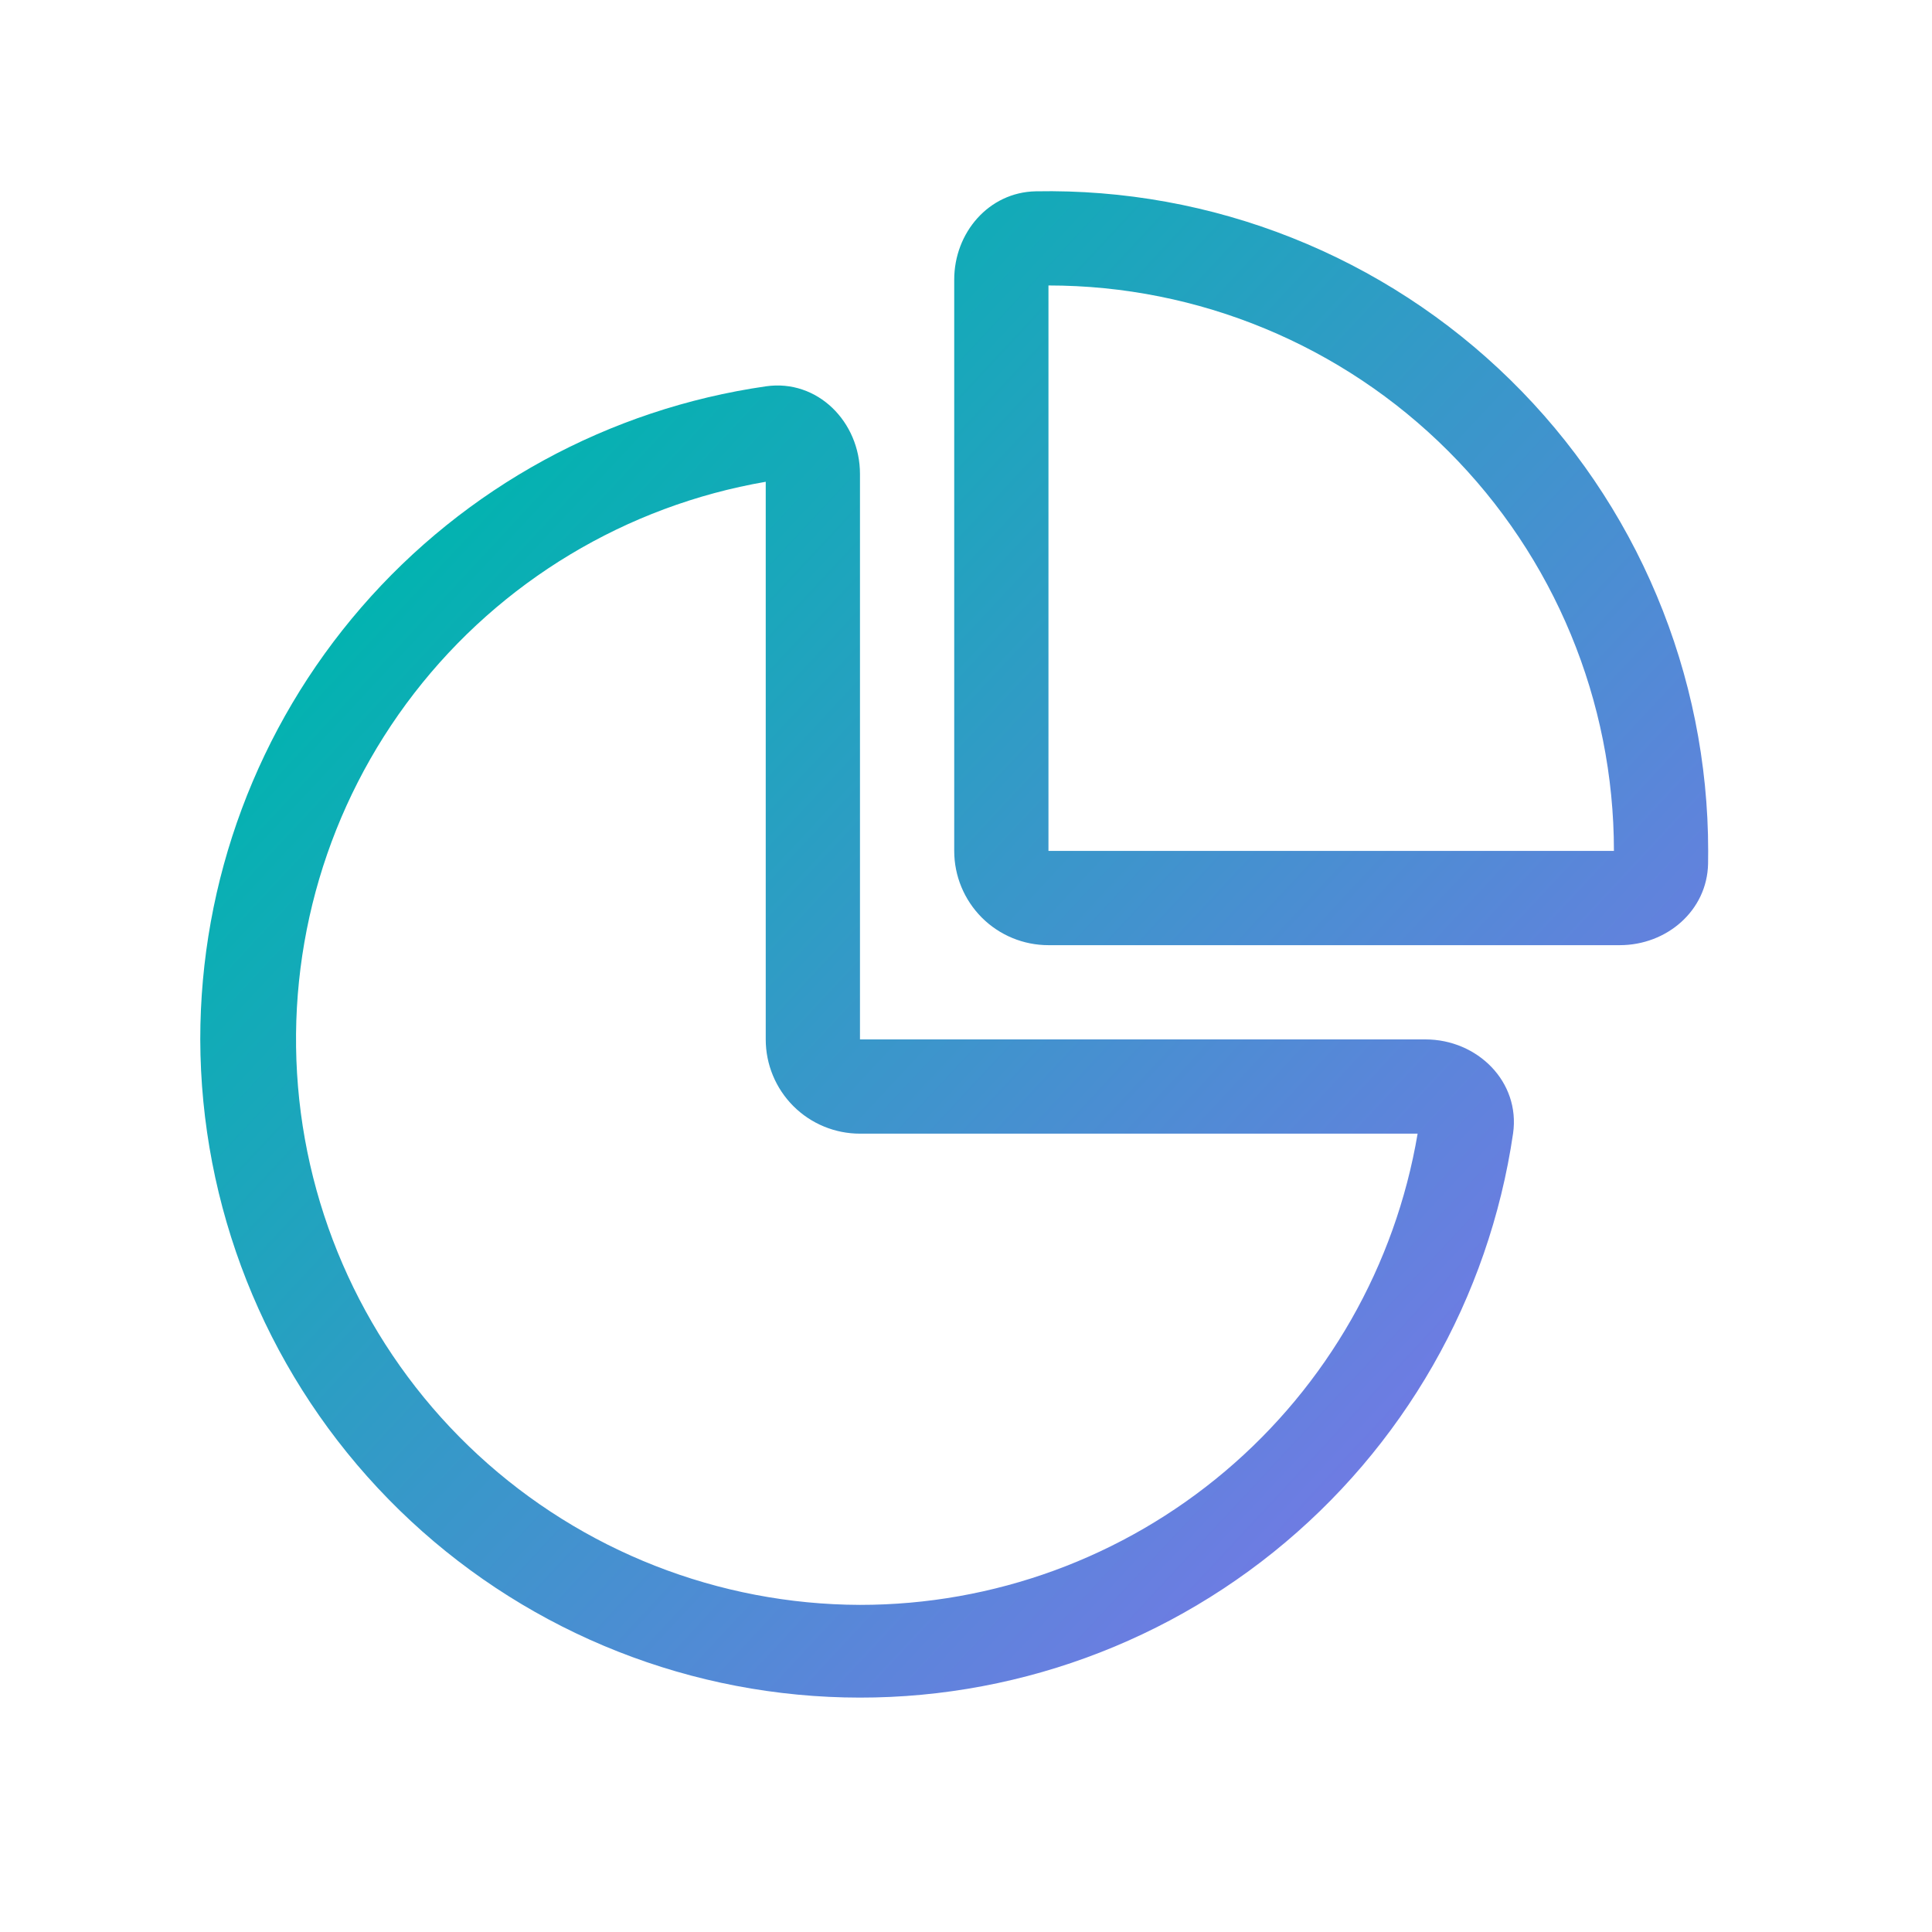 <svg width="41" height="41" viewBox="0 0 41 41" fill="none" xmlns="http://www.w3.org/2000/svg">
<g id="fluent:data-pie-20-regular">
<path id="Vector" d="M18.25 24.058C17.72 24.058 17.211 23.848 16.836 23.473C16.461 23.097 16.25 22.589 16.25 22.058V10.224C13.29 10.734 10.628 12.335 8.791 14.71C6.953 17.086 6.073 20.065 6.324 23.058C6.575 26.051 7.939 28.841 10.147 30.878C12.355 32.914 15.246 34.049 18.25 34.058C21.086 34.059 23.831 33.055 25.997 31.224C28.163 29.393 29.611 26.855 30.084 24.058H18.25ZM16.256 8.198C17.35 8.042 18.25 8.954 18.25 10.058V22.058H30.25C31.354 22.058 32.266 22.958 32.11 24.052C31.598 27.55 29.781 30.724 27.026 32.938C24.271 35.152 20.78 36.243 17.254 35.99C13.729 35.738 10.429 34.162 8.017 31.578C5.605 28.994 4.259 25.593 4.25 22.058C4.249 18.69 5.463 15.435 7.668 12.889C9.873 10.343 12.922 8.678 16.256 8.198ZM22.25 18.058V6.058C25.433 6.058 28.485 7.323 30.735 9.573C32.986 11.823 34.25 14.876 34.25 18.058H22.25ZM34.374 20.058C35.37 20.058 36.228 19.326 36.248 18.33L36.25 18.058C36.25 16.197 35.879 14.354 35.158 12.638C34.438 10.921 33.382 9.366 32.053 8.063C30.724 6.759 29.149 5.734 27.419 5.047C25.689 4.359 23.839 4.024 21.978 4.06C20.982 4.08 20.25 4.94 20.25 5.934V18.058C20.25 18.589 20.461 19.097 20.836 19.473C21.211 19.848 21.72 20.058 22.25 20.058H34.374Z" fill="url(#paint0_linear_13930_52571)"/>
</g>
<defs>
<linearGradient id="paint0_linear_13930_52571" x1="11.584" y1="7.753" x2="34.271" y2="28.894" gradientUnits="userSpaceOnUse">
<stop stop-color="#00B4AF"/>
<stop offset="1" stop-color="#7777E7"/>
</linearGradient>
</defs>
</svg>
